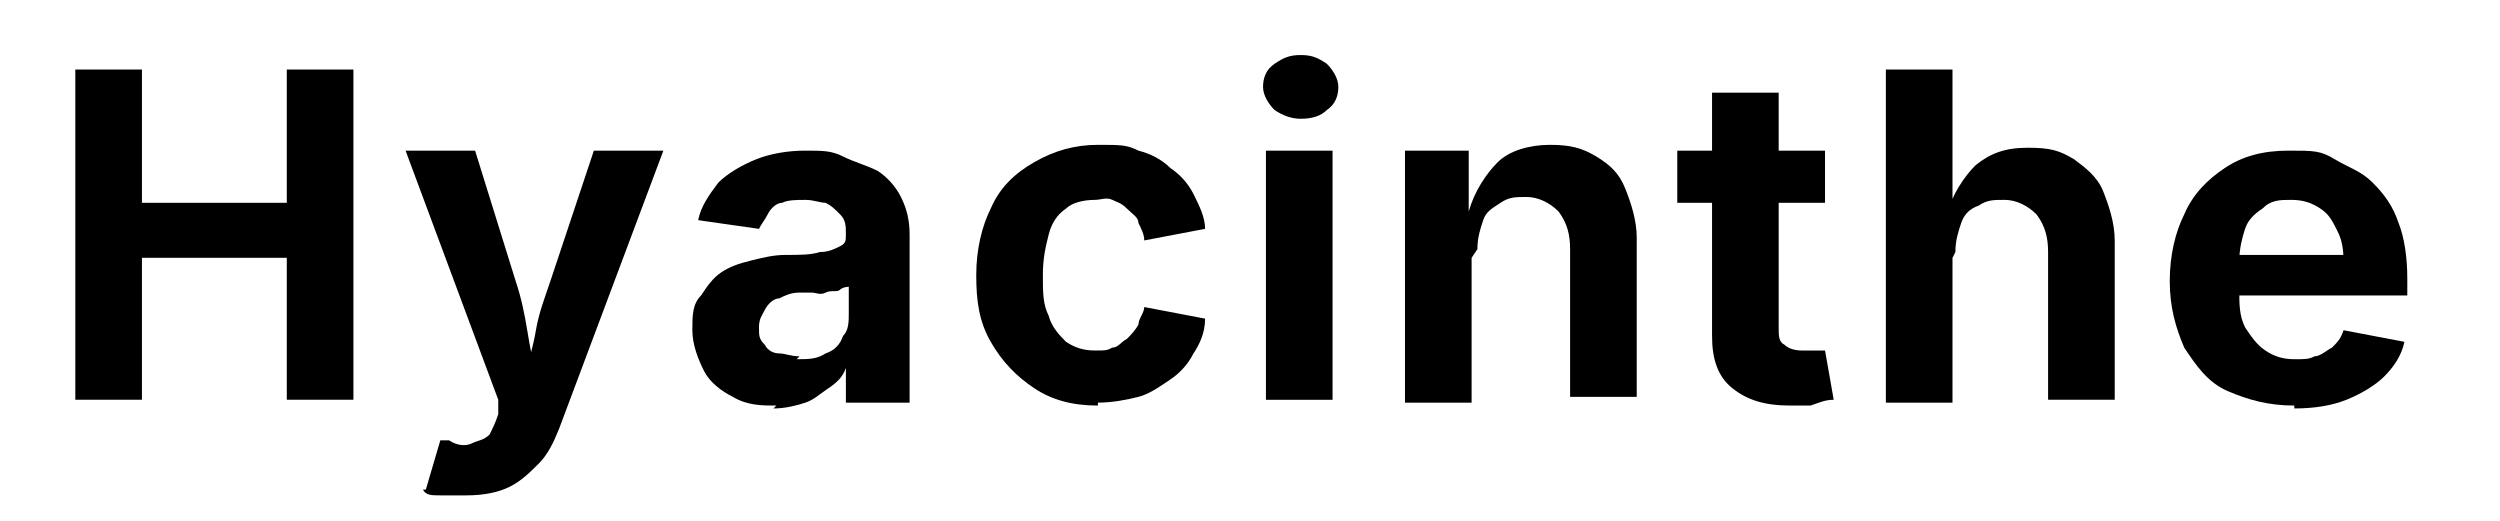 <svg xmlns="http://www.w3.org/2000/svg" id="Capa_1" viewBox="0 0 86.3 18"><path d="M2.6,13.8V2.4h2.3v4.6h5V2.4h2.3v11.4h-2.3v-4.9h-5v4.9h-2.3Z"></path><path d="M14.7,16.9l.5-1.7h.3c.3.2.6.2.8.1s.4-.1.6-.3c.1-.2.2-.4.3-.7v-.5c0,0-3.2-8.6-3.2-8.6h2.4l1.4,4.5c.2.6.3,1.1.4,1.7.1.6.2,1.2.4,1.8h-.5c.1-.6.3-1.2.4-1.8s.3-1.1.5-1.7l1.5-4.5h2.4l-3.6,9.6c-.2.5-.4.9-.7,1.2-.3.3-.6.6-1,.8s-.9.3-1.5.3-.6,0-.9,0c-.3,0-.5,0-.6-.2Z"></path><path d="M26.8,14c-.5,0-1,0-1.5-.3-.4-.2-.8-.5-1-.9-.2-.4-.4-.9-.4-1.4s0-.9.3-1.2c.2-.3.4-.6.7-.8.3-.2.6-.3,1-.4.4-.1.8-.2,1.2-.2.5,0,.9,0,1.2-.1.3,0,.5-.1.7-.2s.2-.2.2-.4h0c0-.3,0-.5-.2-.7s-.3-.3-.5-.4c-.2,0-.4-.1-.7-.1s-.6,0-.8.1c-.2,0-.4.2-.5.4s-.2.3-.3.5l-2.1-.3c.1-.5.4-.9.7-1.3.3-.3.8-.6,1.3-.8s1.1-.3,1.7-.3.9,0,1.3.2.8.3,1.2.5c.3.2.6.5.8.9.2.4.3.8.3,1.3v5.8h-2.2v-1.2h0c-.1.3-.3.5-.6.7s-.5.4-.8.5c-.3.1-.7.2-1.1.2ZM27.5,12.4c.4,0,.7,0,1-.2.3-.1.5-.3.6-.6.2-.2.2-.5.2-.8v-.9c0,0-.2,0-.3.1s-.3,0-.5.1-.3,0-.5,0c-.2,0-.3,0-.4,0-.3,0-.5.1-.7.2-.2,0-.4.2-.5.4-.1.2-.2.3-.2.6s0,.4.2.6c.1.2.3.3.5.3.2,0,.4.1.7.1Z"></path><path d="M37.9,14c-.9,0-1.6-.2-2.2-.6s-1.1-.9-1.5-1.6-.5-1.4-.5-2.3.2-1.7.5-2.3c.3-.7.8-1.2,1.5-1.6s1.4-.6,2.2-.6,1,0,1.4.2c.4.1.8.3,1.1.6.3.2.6.5.8.9s.4.8.4,1.2l-2.1.4c0-.2-.1-.4-.2-.6,0-.2-.2-.3-.4-.5s-.3-.2-.5-.3-.4,0-.6,0c-.4,0-.8.1-1,.3-.3.2-.5.5-.6.9-.1.4-.2.8-.2,1.4s0,1,.2,1.4c.1.4.4.7.6.9.3.2.6.3,1,.3s.4,0,.6-.1c.2,0,.3-.2.5-.3.1-.1.3-.3.4-.5,0-.2.2-.4.2-.6l2.1.4c0,.5-.2.9-.4,1.2-.2.4-.5.7-.8.9s-.7.5-1.1.6c-.4.1-.9.2-1.4.2Z"></path><path d="M44.9,4.1c-.3,0-.6-.1-.9-.3-.2-.2-.4-.5-.4-.8s.1-.6.4-.8.5-.3.9-.3.6.1.9.3c.2.2.4.5.4.8s-.1.6-.4.8c-.2.2-.5.3-.9.3ZM43.7,13.8V5.2h2.3v8.6h-2.3Z"></path><path d="M50.8,8.9v5h-2.3V5.2h2.2v2.1s0,0,0,0c.2-.7.6-1.3,1-1.7s1.1-.6,1.8-.6,1.1.1,1.6.4.8.6,1,1.1c.2.5.4,1.1.4,1.7v5.5h-2.3v-5.1c0-.5-.1-.9-.4-1.3-.3-.3-.7-.5-1.1-.5s-.6,0-.9.2-.5.3-.6.6-.2.6-.2,1Z"></path><path d="M63,5.2v1.8h-5.1v-1.8h5.1ZM59.1,3.2h2.3v8.1c0,.3,0,.5.2.6.1.1.3.2.6.2s.2,0,.4,0c.2,0,.3,0,.4,0l.3,1.7c-.3,0-.5.1-.8.2-.3,0-.5,0-.7,0-.9,0-1.5-.2-2-.6s-.7-1-.7-1.8V3.2Z"></path><path d="M67.4,8.9v5h-2.3V2.4h2.3v5h-.2c.2-.7.6-1.3,1-1.7.5-.4,1-.6,1.8-.6s1.1.1,1.6.4c.4.3.8.6,1,1.1.2.5.4,1.1.4,1.7v5.5h-2.3v-5.1c0-.5-.1-.9-.4-1.3-.3-.3-.7-.5-1.1-.5s-.6,0-.9.2c-.3.1-.5.3-.6.6s-.2.6-.2,1Z"></path><path d="M79.2,14c-.9,0-1.6-.2-2.3-.5s-1.1-.9-1.5-1.5c-.3-.7-.5-1.4-.5-2.3s.2-1.7.5-2.3c.3-.7.8-1.2,1.4-1.6s1.3-.6,2.2-.6,1.1,0,1.6.3.9.4,1.3.8c.4.4.7.8.9,1.4.2.5.3,1.2.3,1.9v.6h-7.2v-1.4h6.1l-1.1.4c0-.4,0-.8-.2-1.2s-.3-.6-.6-.8-.6-.3-1-.3-.7,0-1,.3c-.3.2-.5.4-.6.7-.1.3-.2.7-.2,1.1v1c0,.5,0,.9.2,1.3.2.3.4.6.7.8.3.2.6.3,1,.3s.5,0,.7-.1c.2,0,.4-.2.6-.3.2-.2.3-.3.4-.6l2.1.4c-.1.5-.4.9-.7,1.2s-.8.6-1.3.8c-.5.2-1.1.3-1.8.3Z"></path></svg>
